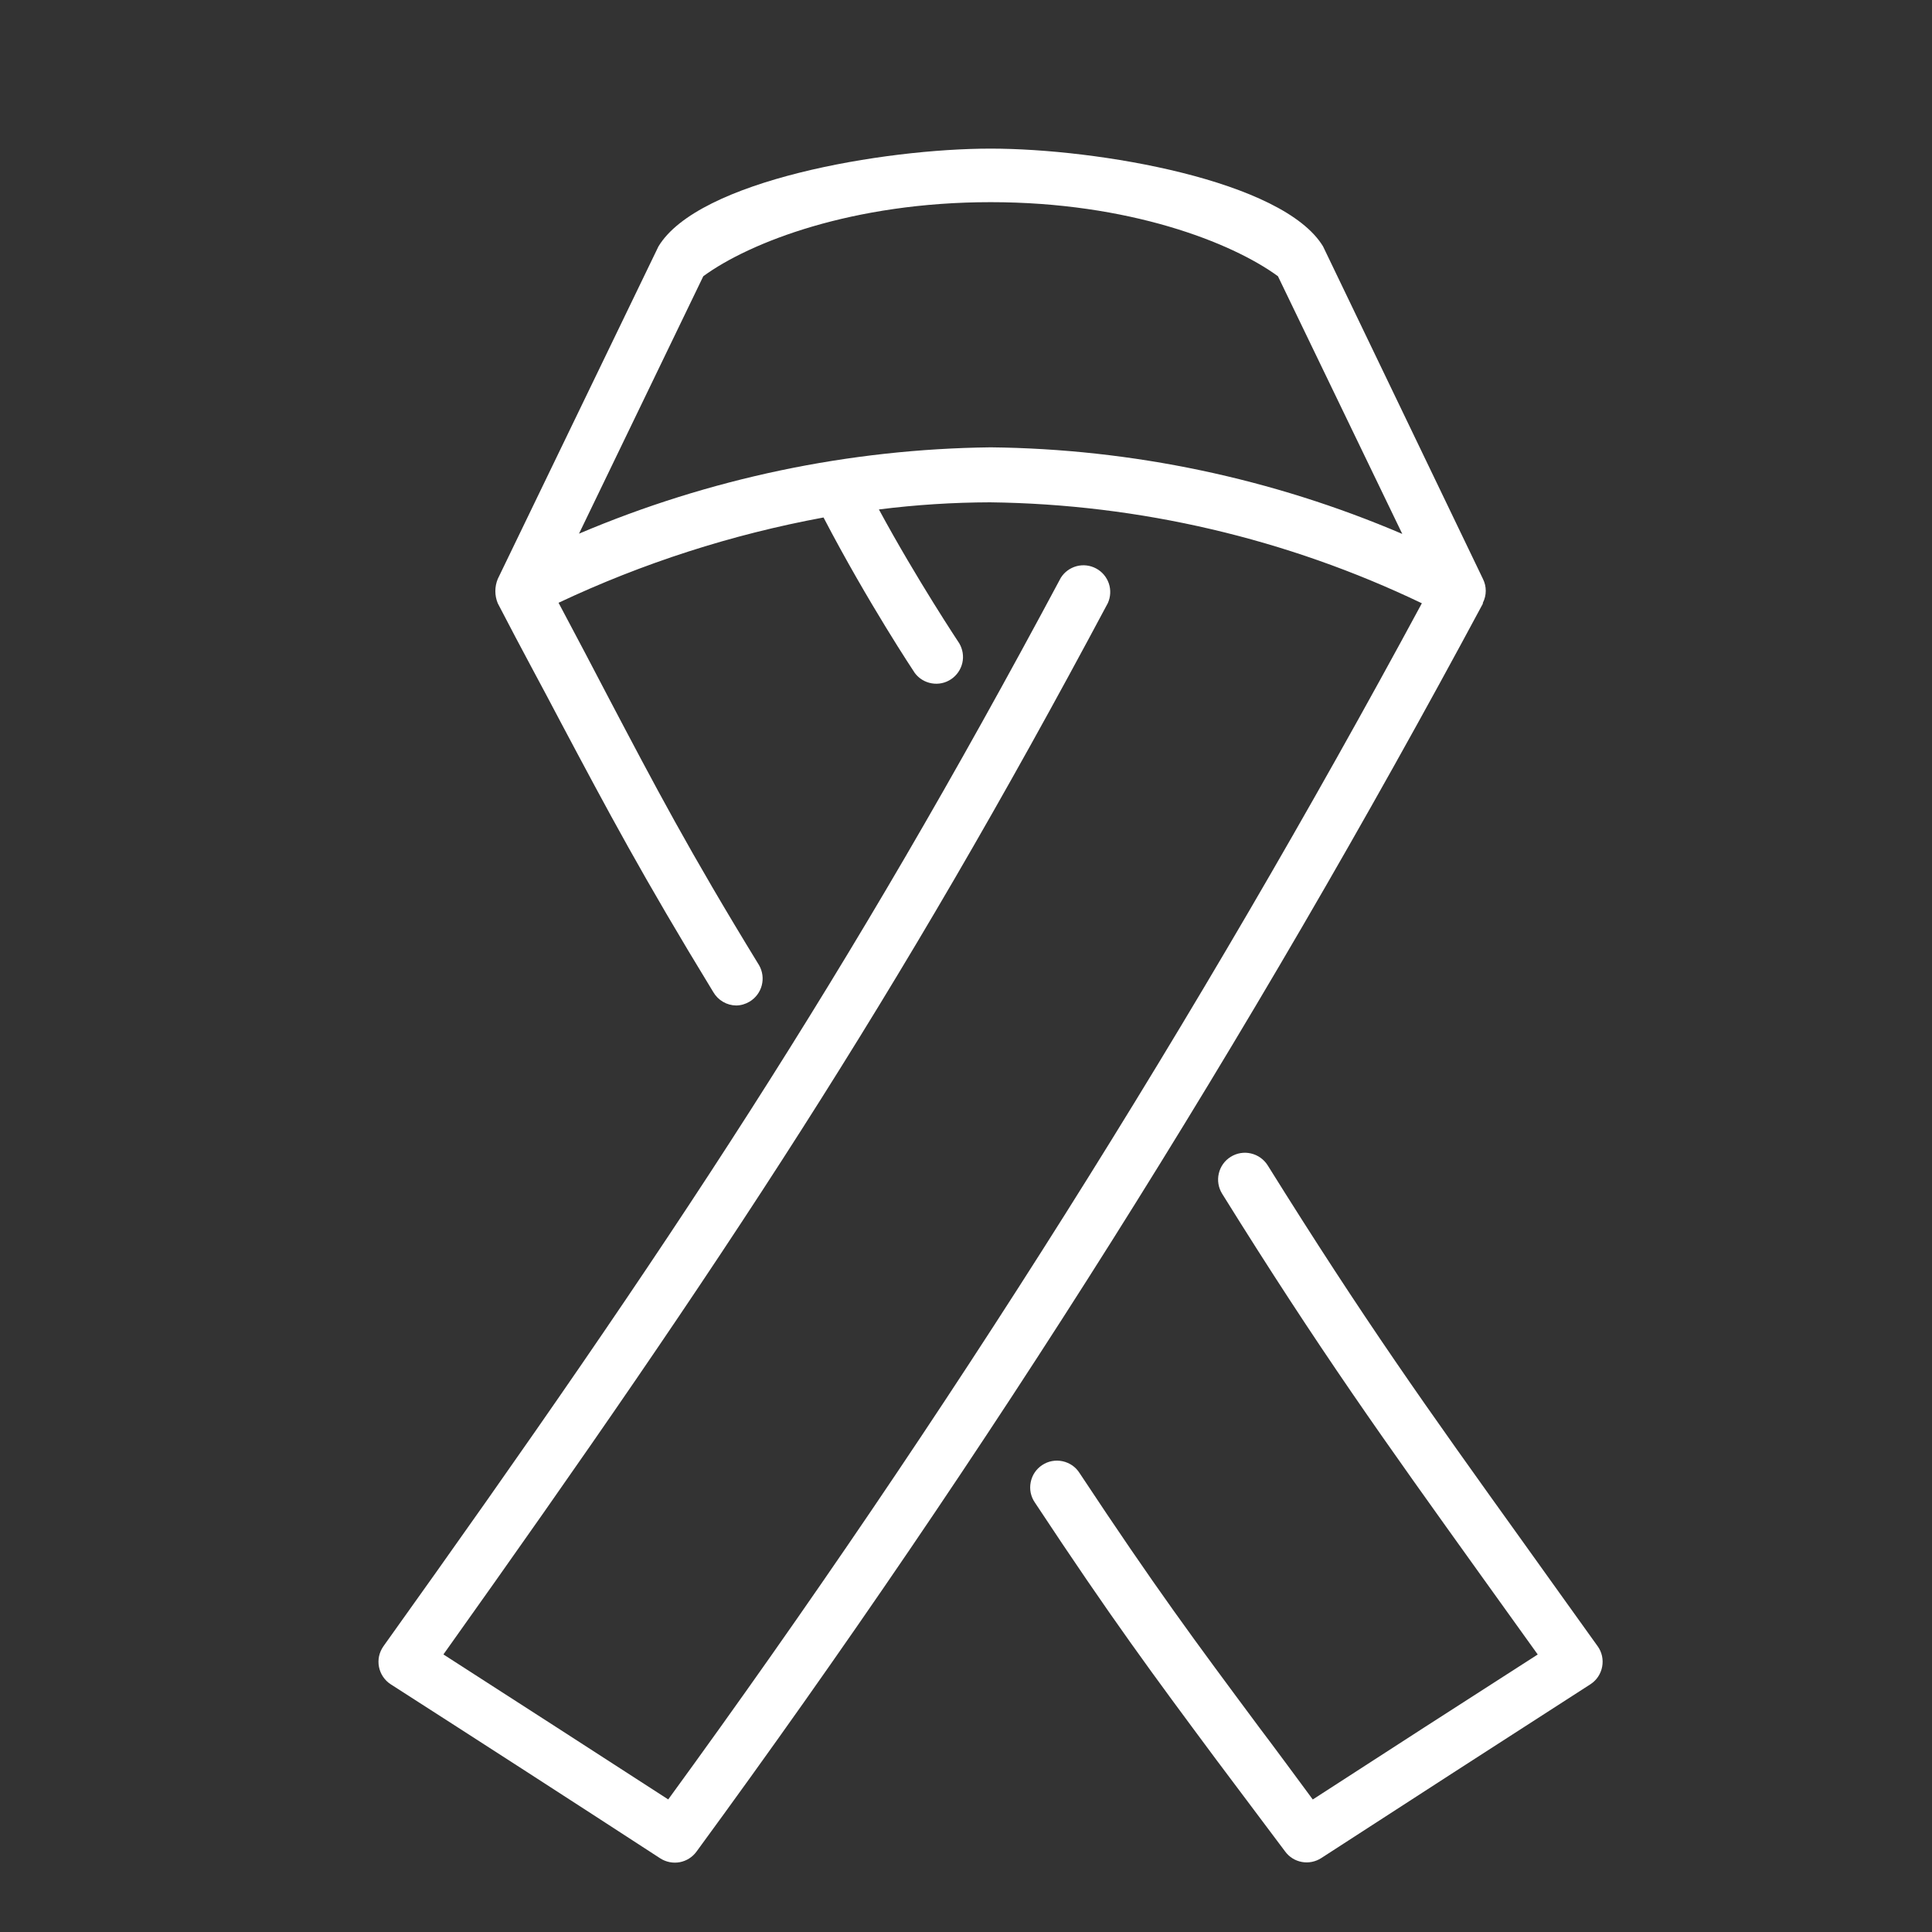 <svg width="39" height="39" viewBox="0 0 39 39" fill="none" xmlns="http://www.w3.org/2000/svg">
<rect x="0" y="0" width="39" height="39" fill="#333333" stroke="none"/>
<g id="Group 1000006219">
<g id="Group 1000006218">
<path id="Vector" d="M32.252 33.233C31.711 32.481 31.233 31.808 30.787 31.187C28.76 28.362 27.544 26.657 25.59 23.524C25.514 23.403 25.392 23.316 25.252 23.284C25.113 23.251 24.965 23.276 24.844 23.352C24.722 23.427 24.635 23.549 24.603 23.689C24.57 23.829 24.595 23.976 24.671 24.098C26.636 27.257 27.938 29.07 29.908 31.819L31.041 33.398C29.522 34.372 28.008 35.348 26.5 36.325C26.1 35.784 25.749 35.306 25.419 34.87C24.114 33.114 23.325 32.054 21.792 29.735C21.754 29.675 21.704 29.622 21.645 29.581C21.586 29.541 21.519 29.512 21.449 29.497C21.379 29.482 21.307 29.481 21.236 29.494C21.166 29.507 21.099 29.534 21.039 29.574C20.979 29.613 20.927 29.664 20.887 29.724C20.847 29.783 20.82 29.85 20.806 29.921C20.792 29.991 20.792 30.063 20.806 30.134C20.821 30.204 20.849 30.271 20.89 30.33C22.441 32.679 23.281 33.811 24.552 35.522L25.941 37.373C26.022 37.485 26.143 37.561 26.279 37.586C26.415 37.611 26.555 37.583 26.671 37.508C28.472 36.341 30.286 35.169 32.111 33.995C32.171 33.955 32.223 33.903 32.262 33.843C32.302 33.782 32.329 33.714 32.342 33.643C32.355 33.572 32.354 33.499 32.339 33.429C32.323 33.358 32.294 33.291 32.252 33.233Z" fill="white"/>
<path id="Vector_2" d="M29.934 12.168C29.972 12.092 29.992 12.01 29.992 11.926C29.992 11.842 29.972 11.759 29.934 11.684L26.707 4.973C25.899 3.641 22.159 3 19.997 3C17.834 3 14.094 3.641 13.291 4.976L10.048 11.687C9.983 11.844 9.983 12.021 10.048 12.178C10.543 13.135 10.948 13.87 11.313 14.568C12.275 16.378 12.97 17.686 14.399 20.027C14.446 20.108 14.514 20.176 14.595 20.223C14.676 20.271 14.768 20.296 14.861 20.297C14.957 20.296 15.05 20.268 15.132 20.219C15.253 20.146 15.341 20.029 15.377 19.892C15.413 19.755 15.394 19.609 15.324 19.486C13.902 17.165 13.224 15.868 12.283 14.081C11.983 13.508 11.656 12.881 11.275 12.168C12.976 11.366 14.774 10.788 16.624 10.446C17.524 12.173 18.467 13.586 18.467 13.586C18.55 13.697 18.672 13.771 18.808 13.794C18.945 13.818 19.084 13.788 19.199 13.711C19.314 13.634 19.395 13.516 19.426 13.382C19.457 13.247 19.434 13.105 19.364 12.986C19.364 12.986 18.505 11.695 17.742 10.284C18.487 10.19 19.236 10.142 19.986 10.14C23.005 10.177 25.98 10.873 28.702 12.178C24.18 20.56 19.097 28.627 13.489 36.324C11.98 35.348 10.468 34.372 8.951 33.397C14.605 25.454 18.105 20.165 22.364 12.173C22.42 12.048 22.427 11.906 22.383 11.777C22.338 11.647 22.247 11.539 22.126 11.475C22.005 11.41 21.864 11.394 21.732 11.429C21.599 11.465 21.485 11.549 21.413 11.665C17.088 19.759 13.575 25.068 7.74 33.232C7.698 33.292 7.668 33.36 7.652 33.431C7.637 33.502 7.636 33.576 7.65 33.648C7.664 33.72 7.692 33.788 7.733 33.848C7.774 33.909 7.827 33.961 7.888 34C9.71 35.169 11.524 36.34 13.329 37.514C13.445 37.588 13.585 37.616 13.721 37.591C13.856 37.566 13.977 37.49 14.059 37.378C19.931 29.363 25.235 20.946 29.932 12.189L29.934 12.168ZM19.997 9.03C17.14 9.064 14.318 9.656 11.688 10.773L14.197 5.576C15.132 4.892 17.207 4.081 19.997 4.081C22.786 4.081 24.861 4.892 25.797 5.576L28.307 10.778C25.679 9.655 22.855 9.061 19.997 9.03Z" fill="white"/>
</g>
</g>
</svg>
